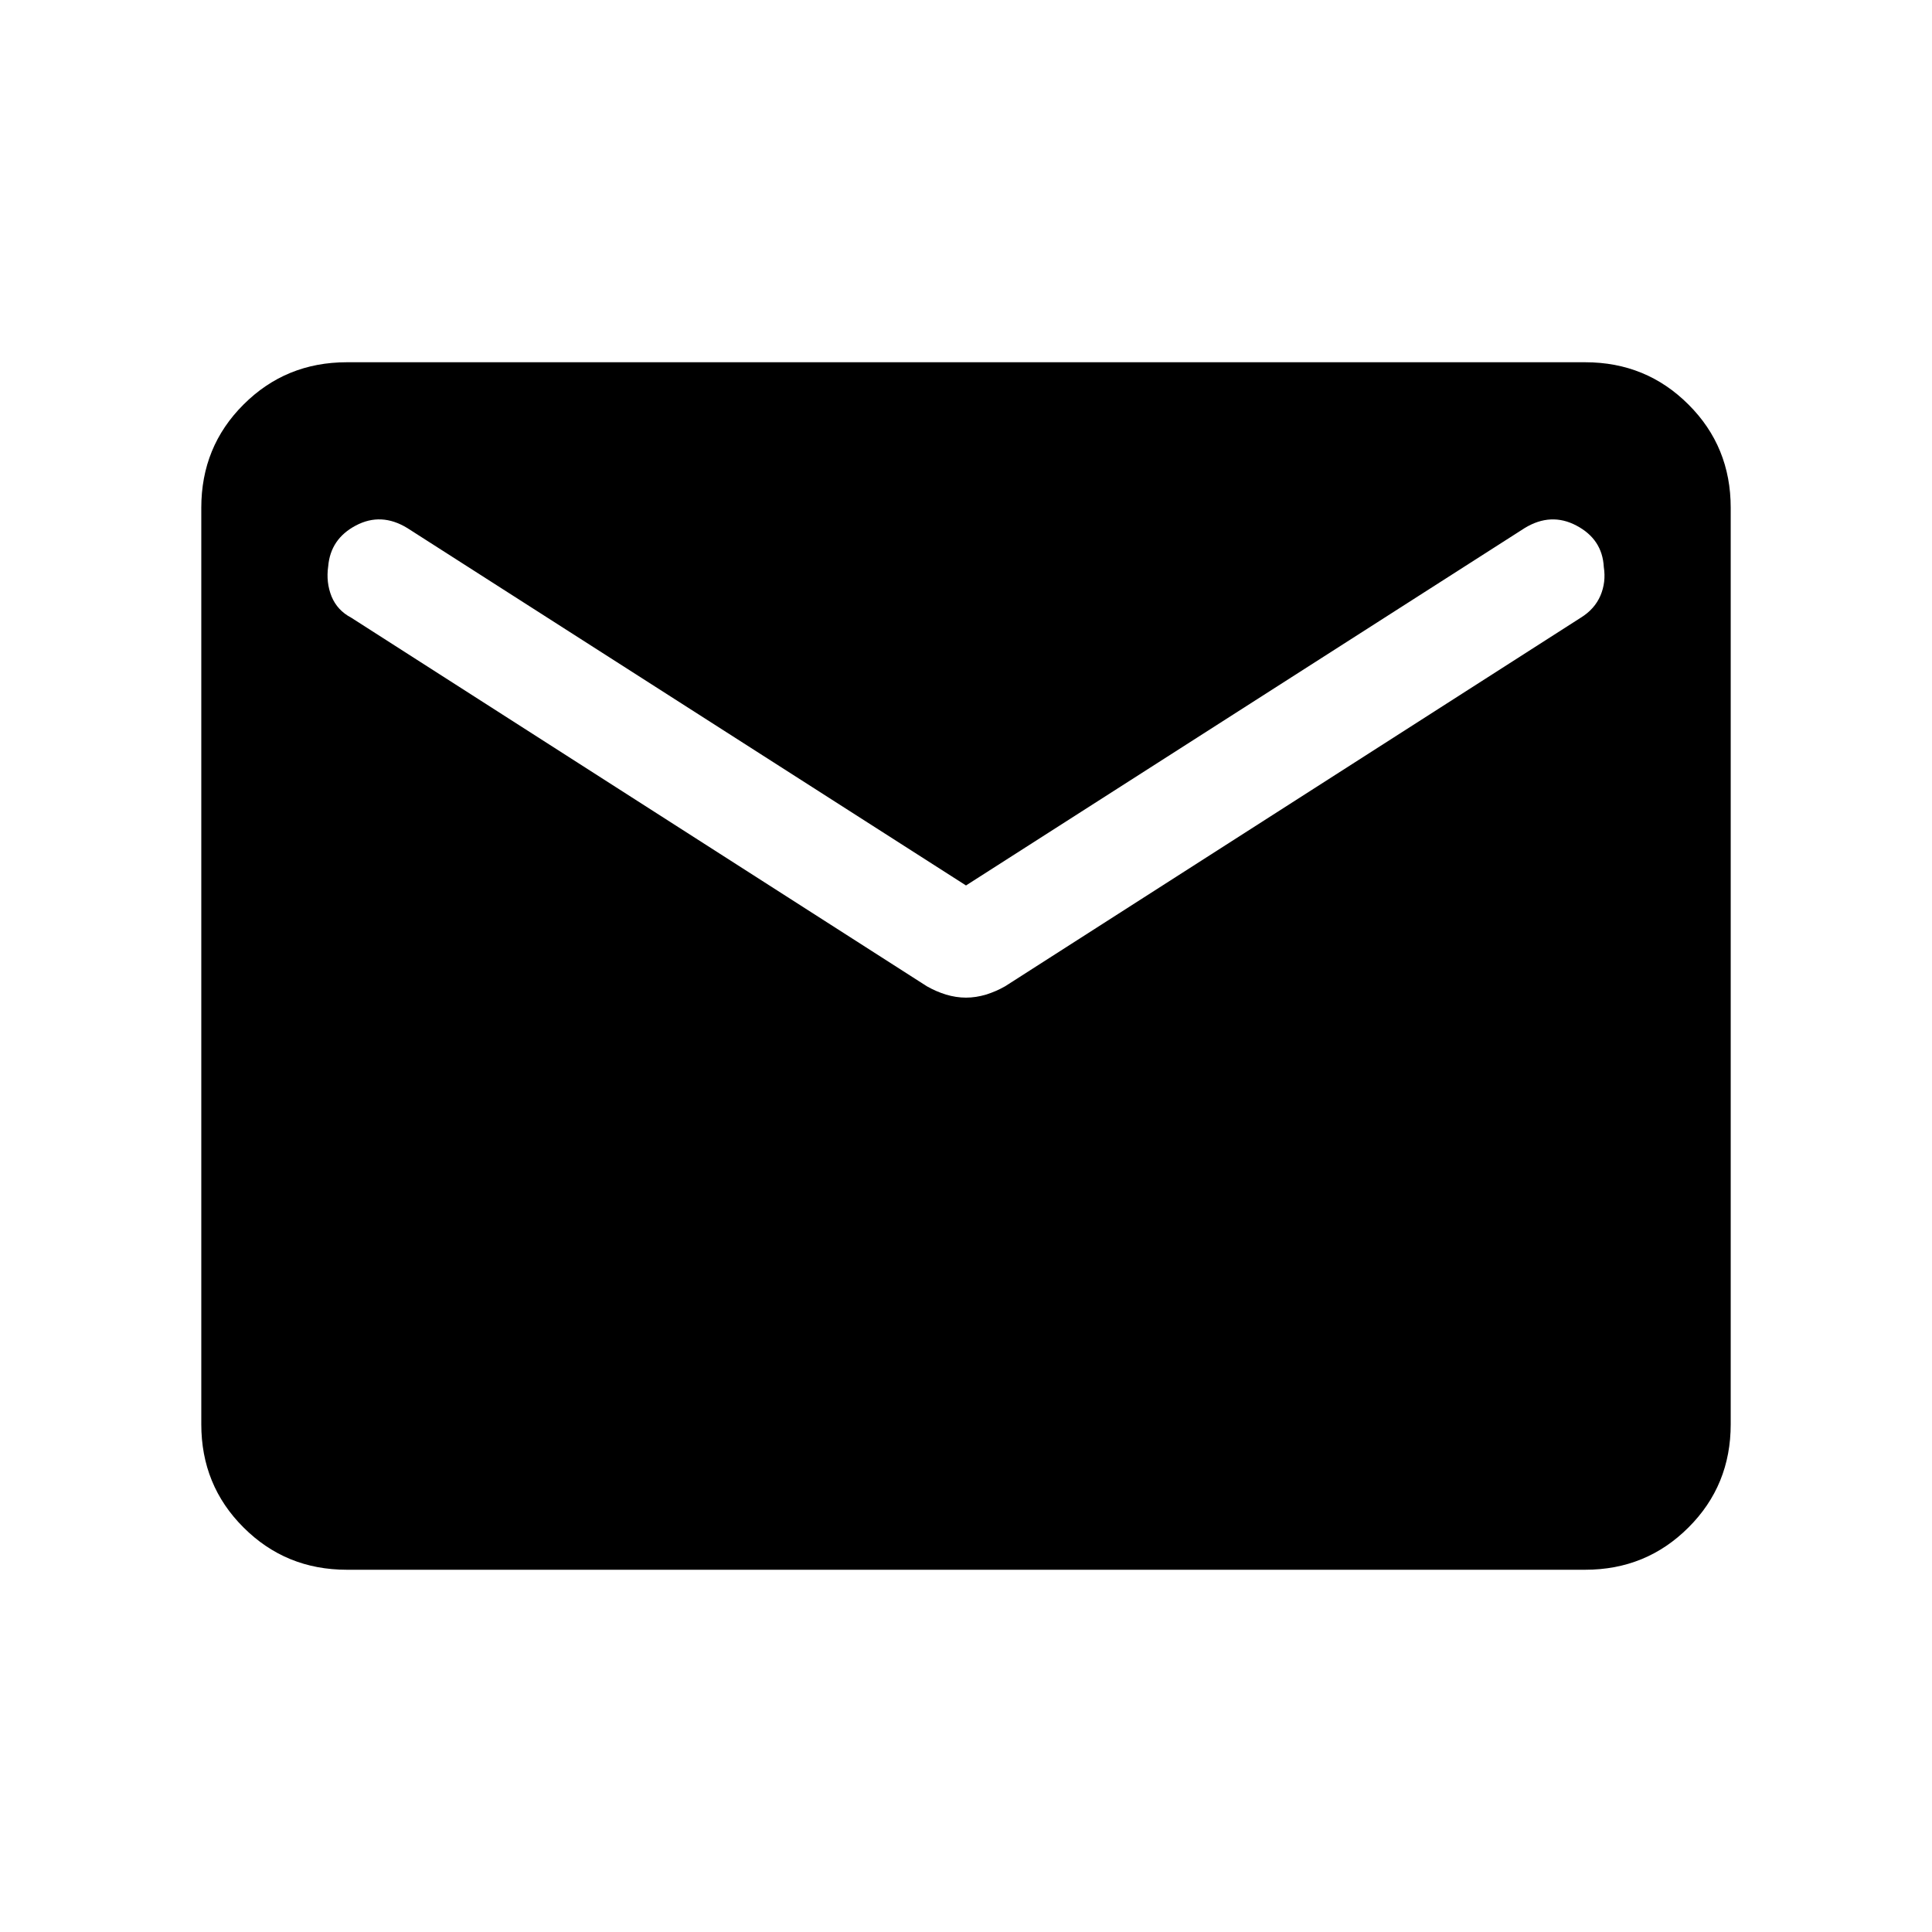 <svg width="16" height="16" viewBox="0 0 16 16" fill="none" xmlns="http://www.w3.org/2000/svg">
<mask id="mask0_37_140" style="mask-type:alpha" maskUnits="userSpaceOnUse" x="0" y="0" width="16" height="16">
<rect width="16" height="16" fill="#D9D9D9"/>
</mask>
<g mask="url(#mask0_37_140)">
<path d="M2.872 13C2.535 13 2.25 12.883 2.017 12.65C1.783 12.417 1.667 12.132 1.667 11.795V4.205C1.667 3.868 1.783 3.583 2.017 3.35C2.25 3.117 2.535 3 2.872 3H13.128C13.465 3 13.75 3.117 13.983 3.35C14.217 3.583 14.333 3.868 14.333 4.205V11.795C14.333 12.132 14.217 12.417 13.983 12.65C13.75 12.883 13.465 13 13.128 13H2.872ZM8 8.262C8.056 8.262 8.111 8.253 8.165 8.237C8.22 8.22 8.273 8.197 8.324 8.168L13.092 5.115C13.168 5.068 13.222 5.007 13.254 4.933C13.286 4.858 13.295 4.779 13.282 4.696C13.274 4.542 13.198 4.428 13.056 4.353C12.915 4.278 12.771 4.285 12.627 4.373L8 7.333L3.373 4.373C3.229 4.285 3.087 4.278 2.947 4.352C2.807 4.426 2.731 4.538 2.718 4.69C2.705 4.779 2.715 4.863 2.746 4.94C2.778 5.017 2.832 5.075 2.908 5.115L7.676 8.168C7.727 8.197 7.78 8.22 7.835 8.237C7.889 8.253 7.944 8.262 8 8.262Z" fill="black"/>
</g>
</svg>
